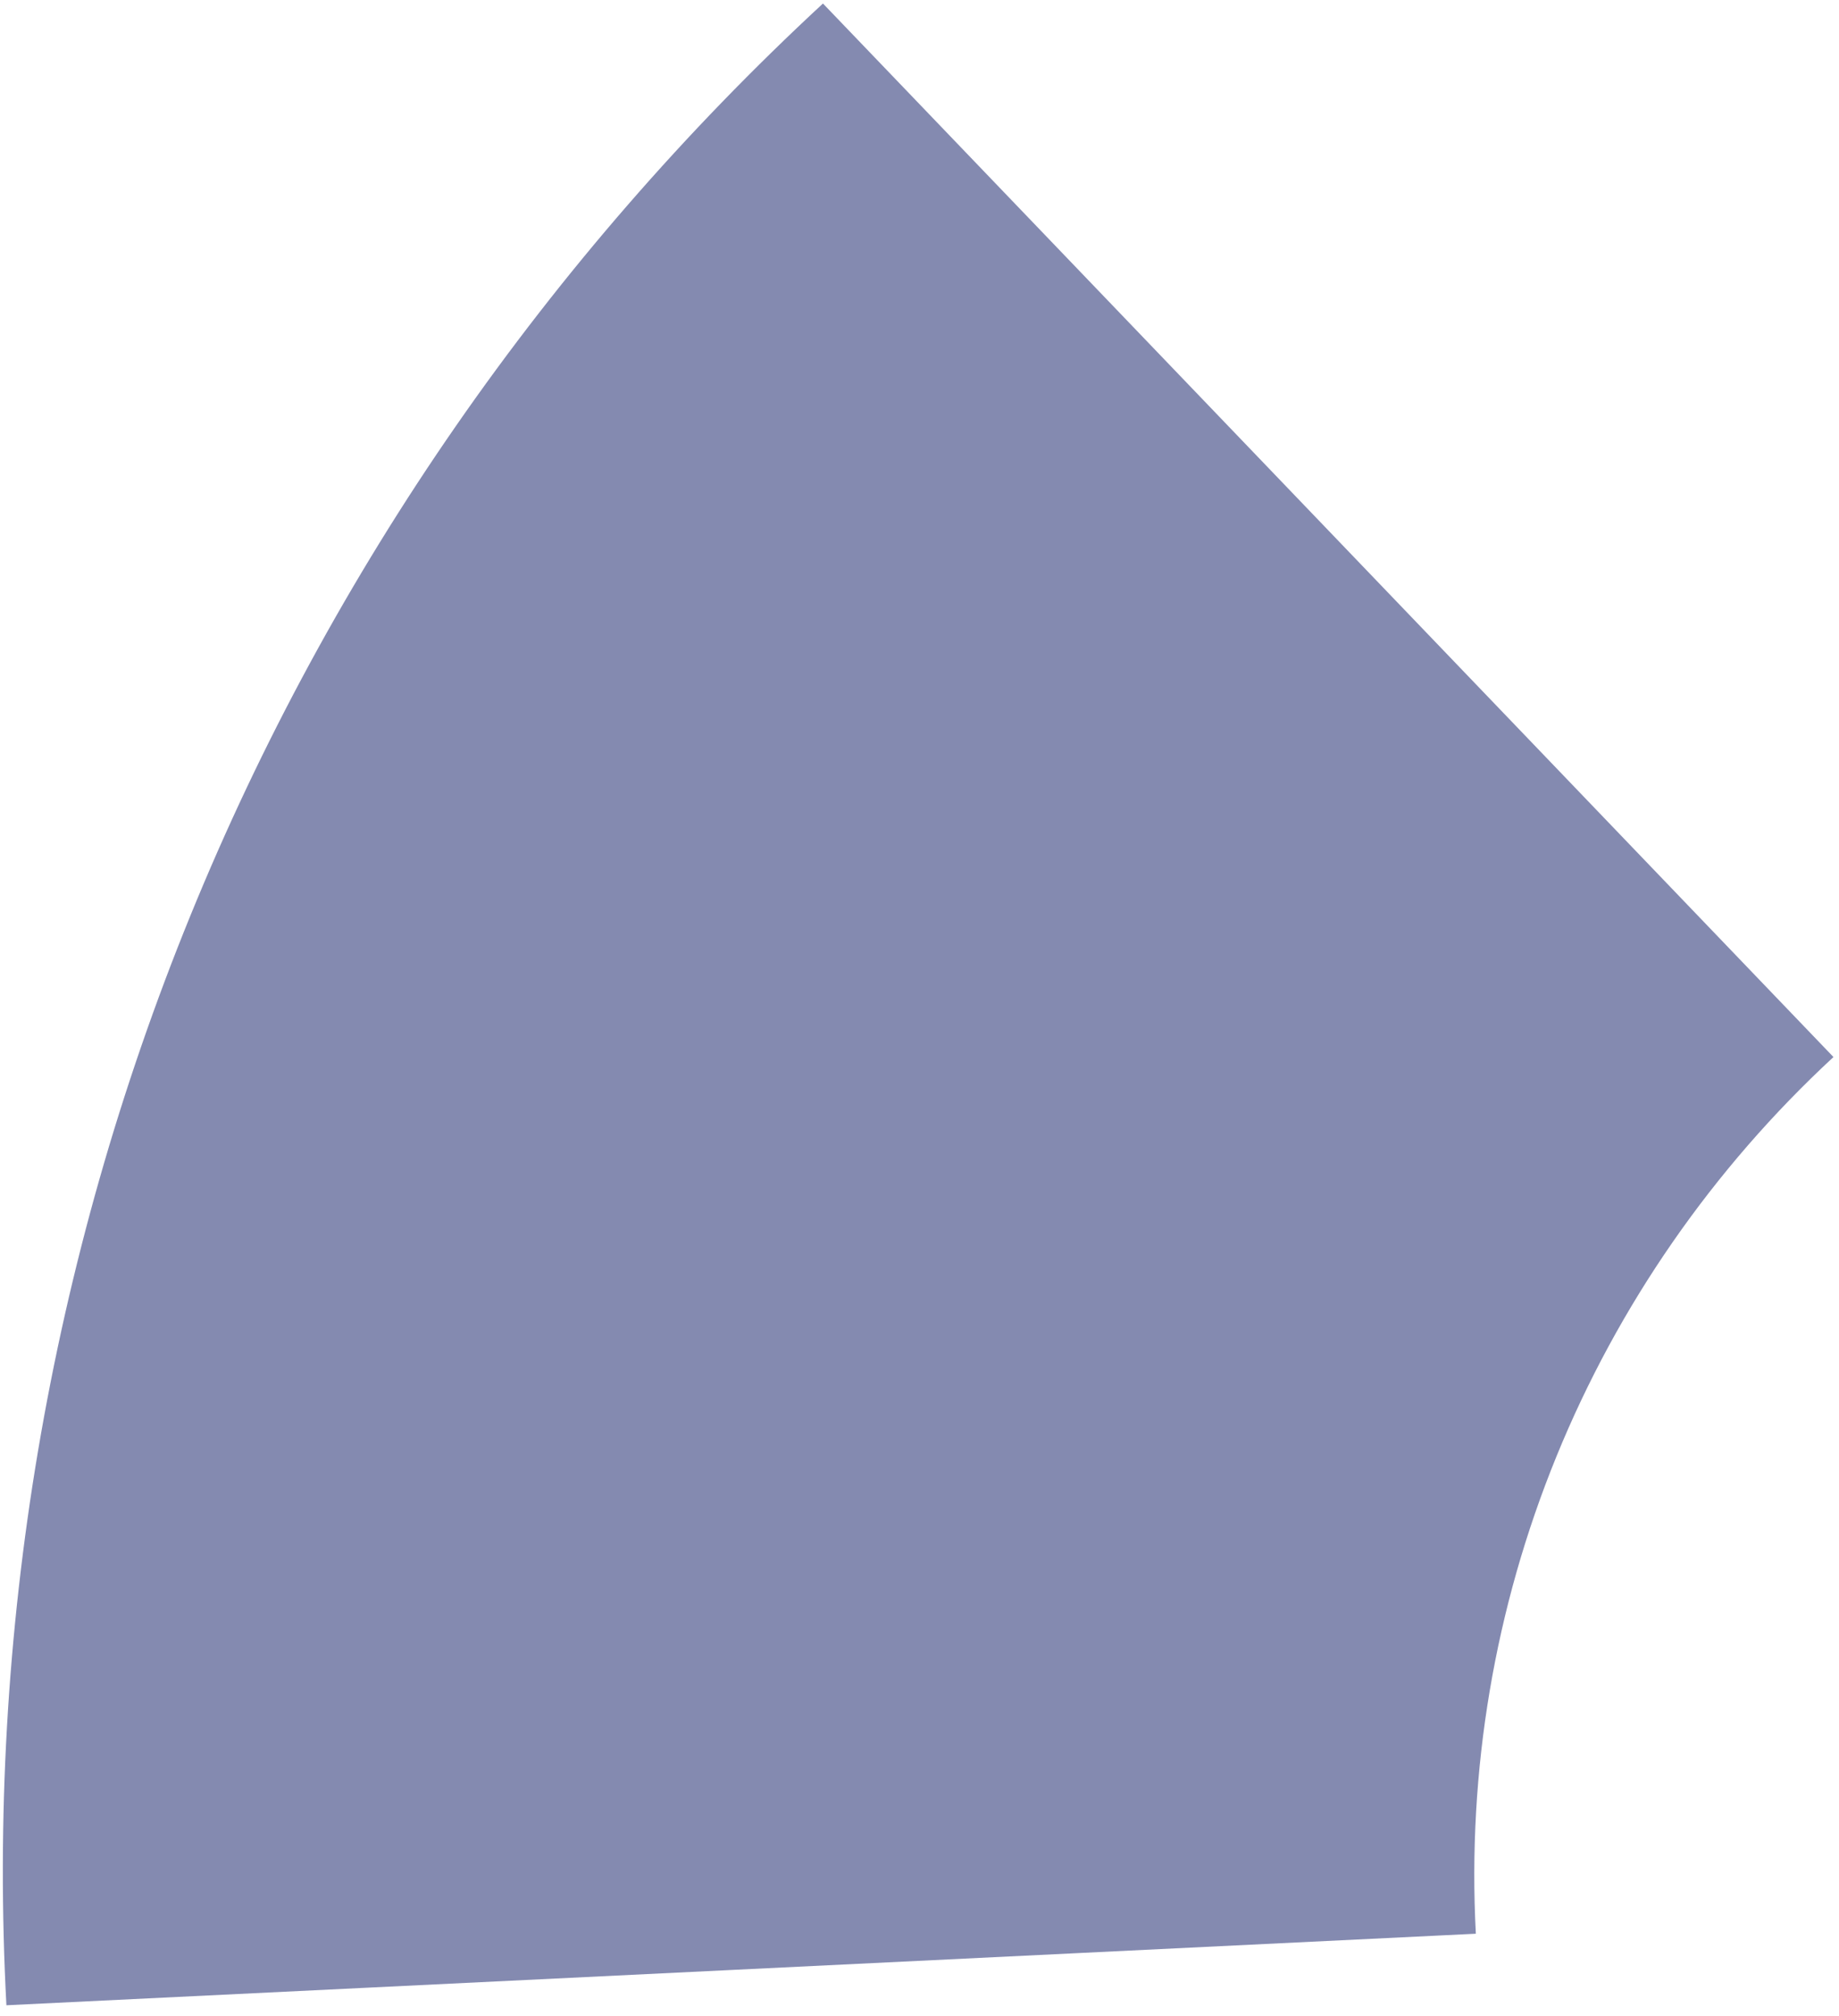 <svg xmlns="http://www.w3.org/2000/svg" width="135" height="148" viewBox="0 0 135 148" fill="none"><path d="M0.47 147.226C-0.981 119.896 3.628 92.598 13.978 67.222C24.328 41.845 40.172 18.997 60.413 0.258L134.594 77.607C125.729 85.814 118.79 95.821 114.257 106.934C109.724 118.048 107.706 130.003 108.341 141.973L0.47 147.226Z" fill="#848AB0"></path></svg>